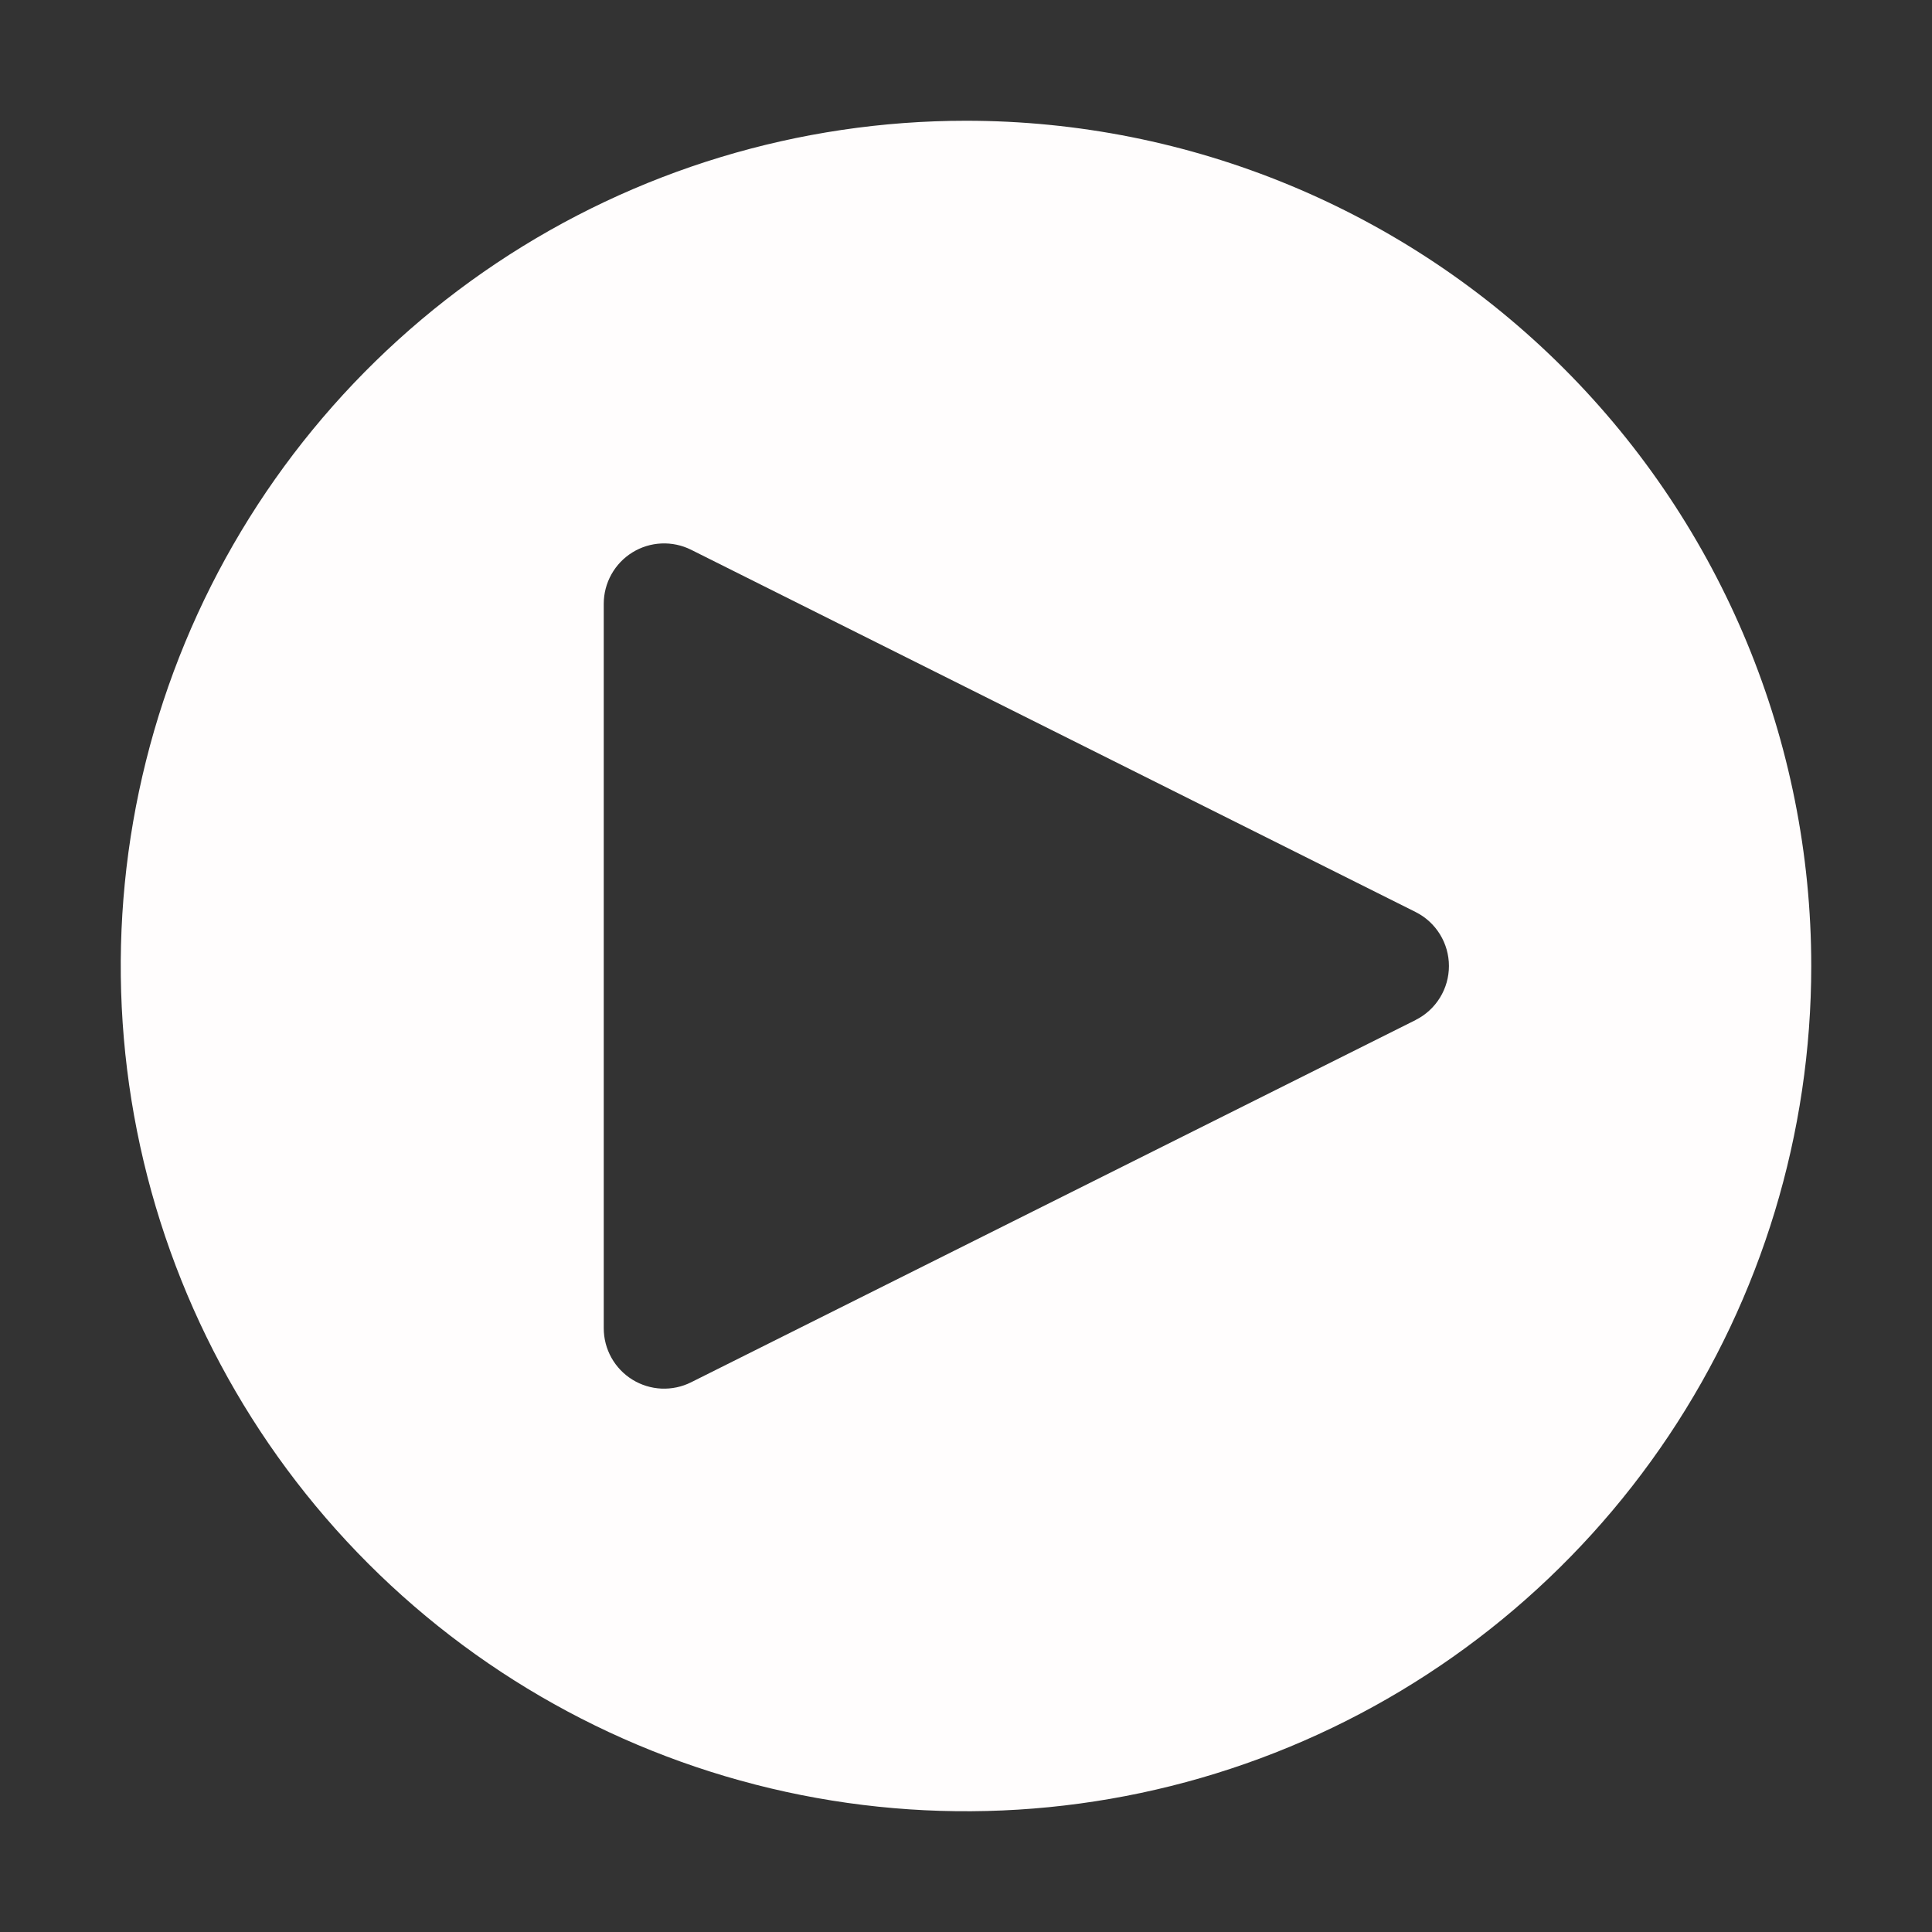 <svg width="114" height="114" viewBox="0 0 114 114" fill="none" xmlns="http://www.w3.org/2000/svg">
<rect x="0" y="0" width="114" height="114" fill="#333333" stroke="none"/>
<path d="M57 7.125C47.136 7.125 37.493 10.05 29.291 15.53C21.089 21.011 14.697 28.8 10.921 37.914C7.147 47.027 6.159 57.055 8.083 66.73C10.008 76.405 14.758 85.292 21.733 92.267C28.708 99.242 37.595 103.992 47.27 105.917C56.945 107.841 66.973 106.853 76.086 103.078C85.2 99.304 92.989 92.911 98.47 84.709C103.95 76.507 106.875 66.864 106.875 57C106.875 43.772 101.62 31.086 92.267 21.733C82.914 12.38 70.228 7.125 57 7.125ZM83.53 60.188L40.78 81.563C40.237 81.835 39.633 81.963 39.026 81.936C38.42 81.908 37.83 81.726 37.313 81.406C36.797 81.087 36.371 80.641 36.075 80.11C35.78 79.58 35.625 78.982 35.625 78.375V35.625C35.625 35.018 35.781 34.421 36.077 33.891C36.372 33.361 36.799 32.915 37.315 32.596C37.831 32.277 38.421 32.095 39.027 32.068C39.634 32.041 40.237 32.169 40.78 32.44L83.53 53.815C84.121 54.111 84.618 54.566 84.965 55.129C85.312 55.691 85.496 56.339 85.496 57C85.496 57.661 85.312 58.309 84.965 58.871C84.618 59.434 84.121 59.889 83.53 60.185" fill="#FFFDFD"/>
</svg>
